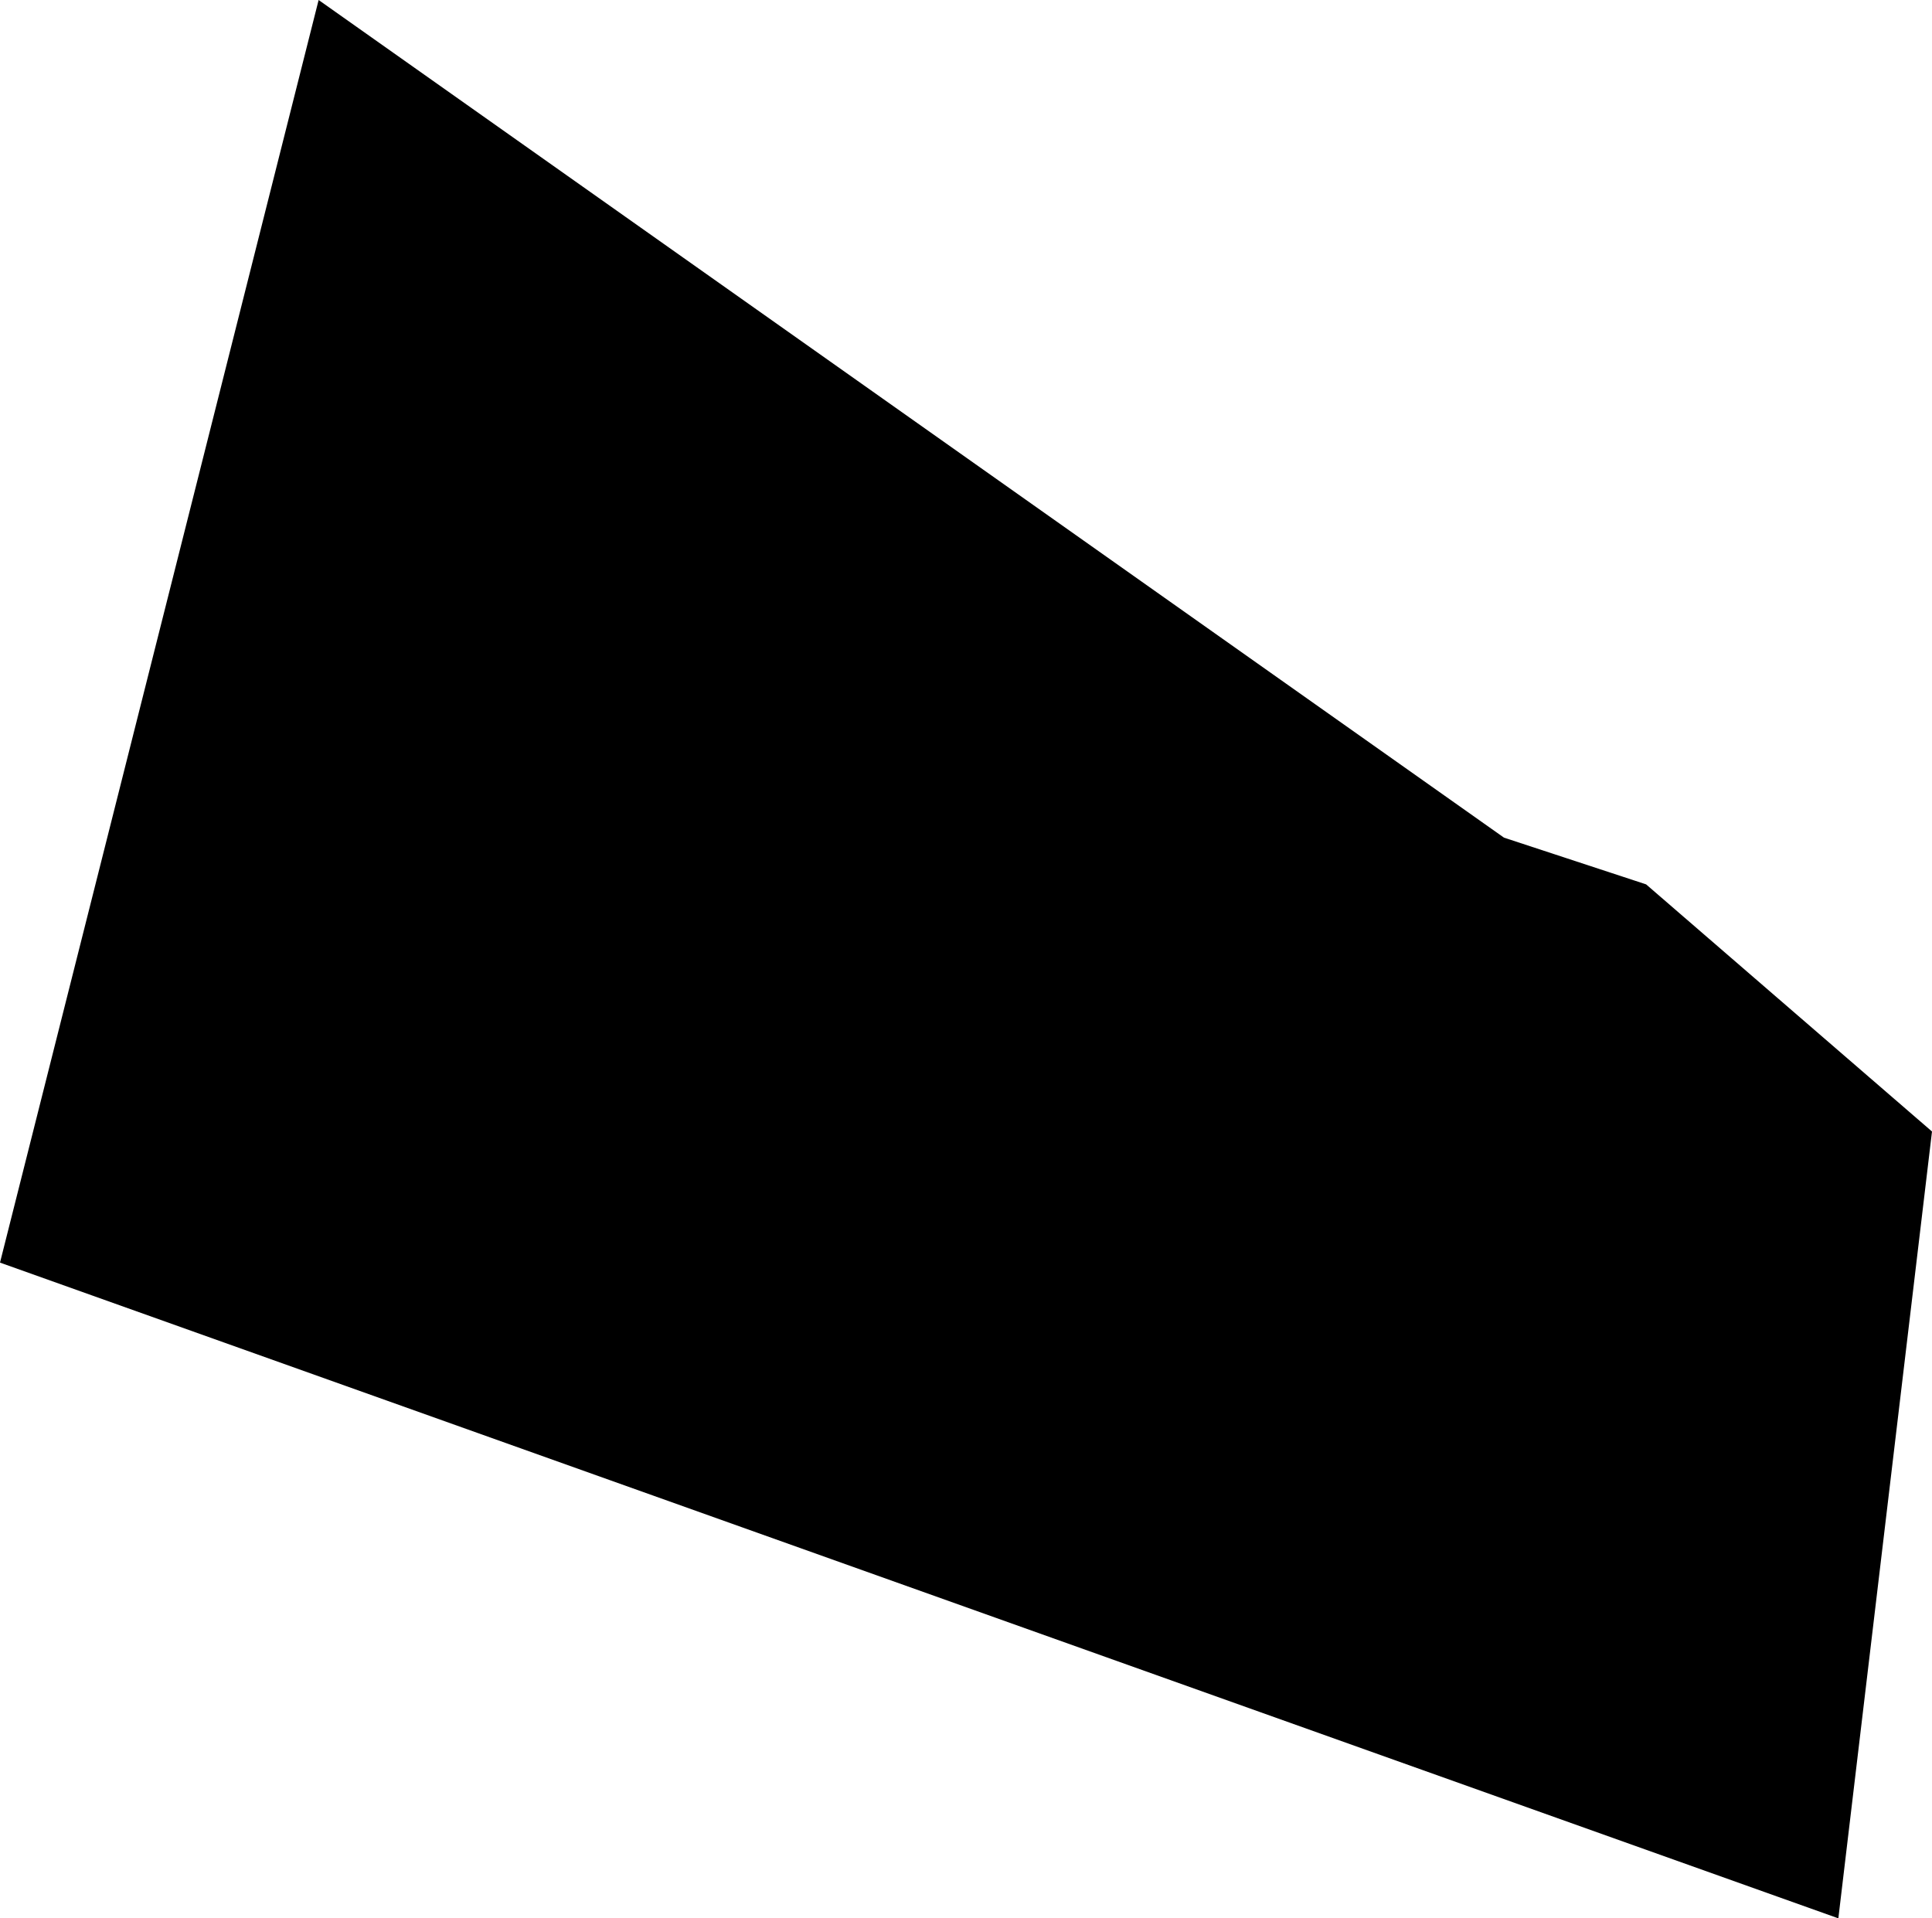 <svg width="1024" height="1016.811" class="wof-campus" edtf:cessation=".." edtf:inception="2006" id="wof-%!s(int64=102546665)" mz:is_ceased="0" mz:is_current="1" mz:is_deprecated="-1" mz:is_superseded="0" mz:is_superseding="1" mz:latitude="-26.138248" mz:longitude="28.233901" mz:max_latitude="-26.113665" mz:max_longitude="28.247271" mz:min_latitude="-26.122576" mz:min_longitude="28.238297" mz:uri="https://data.whosonfirst.org/102/546/665/102546665.geojson" viewBox="0 0 1024.00 1016.81" wof:belongsto="85783143,102191573,85633813,101925731,102089237,85688923" wof:country="ZA" wof:id="102546665" wof:lastmodified="1652218248" wof:name="OR Tambo International Airport" wof:parent_id="85783143" wof:path="102/546/665/102546665.geojson" wof:placetype="campus" wof:repo="sfomuseum-data-whosonfirst" wof:superseded_by="" wof:supersedes="1746875291" xmlns="http://www.w3.org/2000/svg" xmlns:edtf="x-urn:namespaces#edtf" xmlns:mz="x-urn:namespaces#mz" xmlns:wof="x-urn:namespaces#wof"><path d="M0 669.24,168.879 0,797.154 443.992,872.465 468.753,1024 599.749,974.363 1016.811,0 669.24 Z"/></svg>